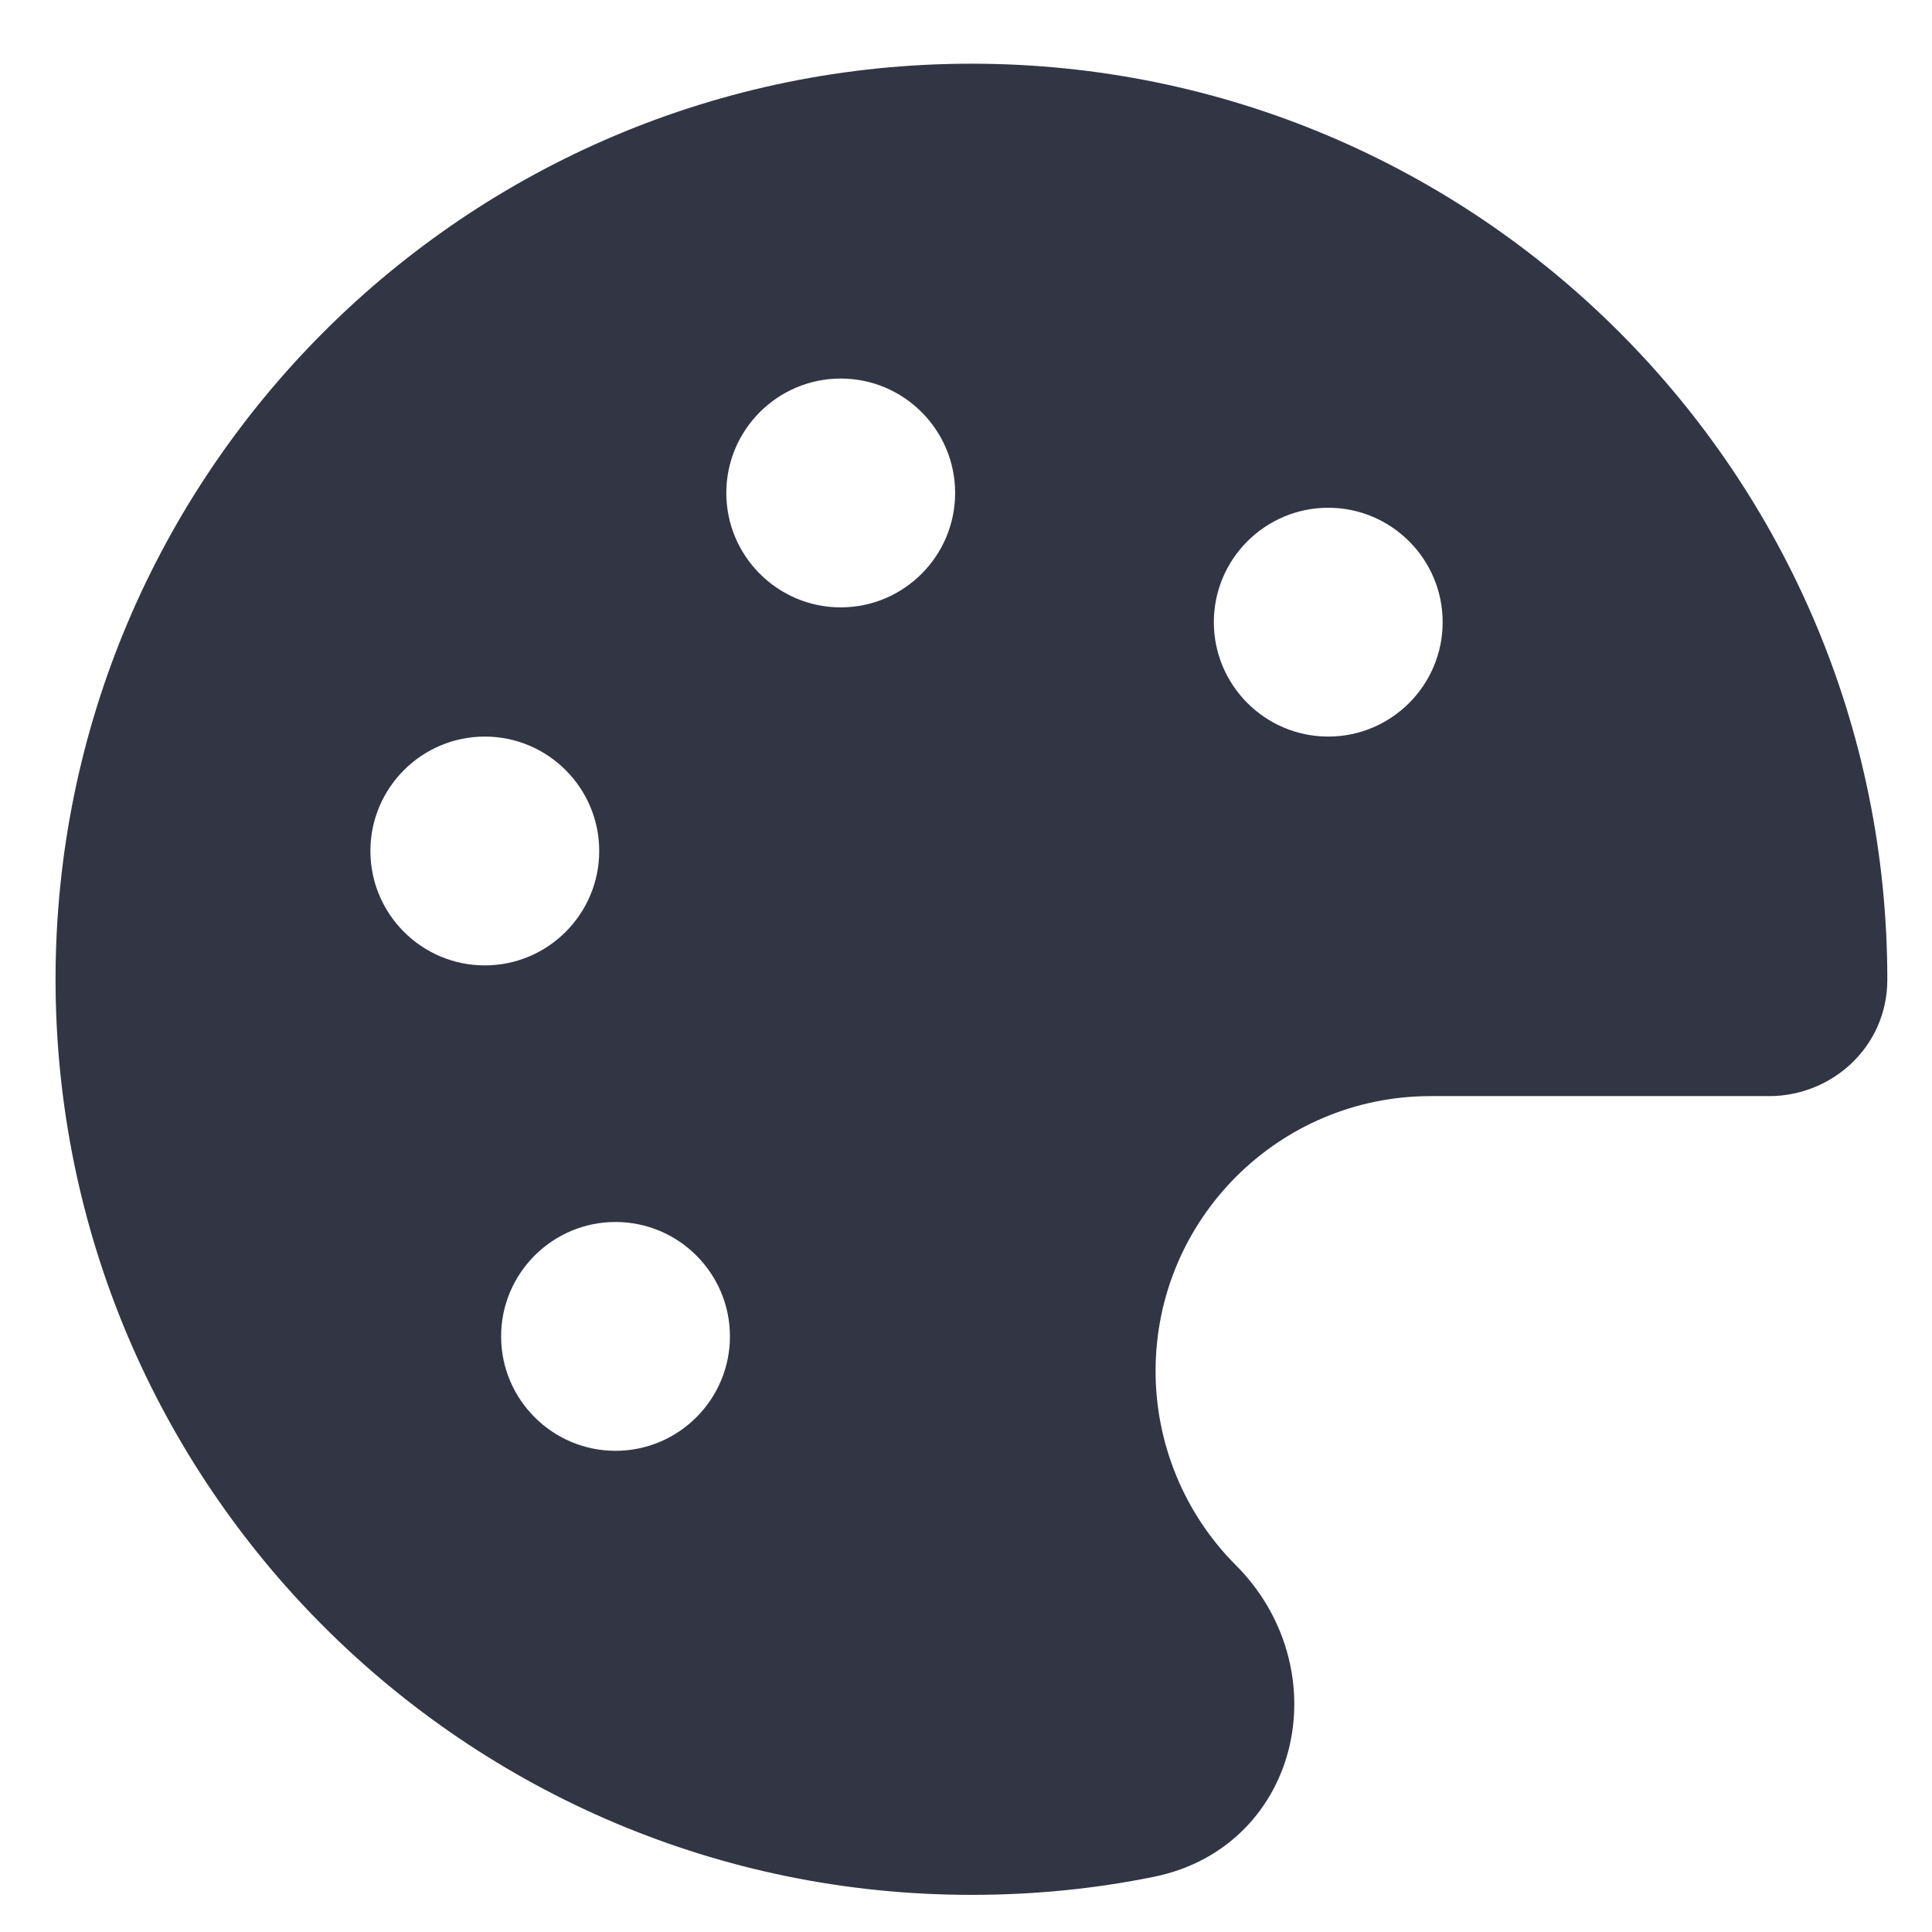 <?xml version="1.0" encoding="UTF-8"?>
<svg id="Layer_1" xmlns="http://www.w3.org/2000/svg" version="1.1" viewBox="0 0 64 64">
  <!-- Generator: Adobe Illustrator 29.3.1, SVG Export Plug-In . SVG Version: 2.1.0 Build 151)  -->
  <defs>
    <style>
      .st0 {
        fill: #323544;
      }
    </style>
  </defs>
  <path class="st0" d="M1.84,32.45C1.84,15.69,15.42,2.11,32.18,2.11s30.34,13.58,30.34,30.34c0,2.23-1.84,3.86-3.91,3.86h-11.22c-5.03,0-9.11,4.08-9.11,9.11,0,2.41.96,4.73,2.66,6.43,1.64,1.64,2.24,3.9,1.79,5.93-.46,2.09-2.04,3.89-4.5,4.39-1.96.4-3.98.6-6.05.6-16.75,0-30.34-13.58-30.34-30.34ZM27.85,20.12c2.09,0,3.79-1.7,3.79-3.79s-1.7-3.79-3.79-3.79-3.79,1.7-3.79,3.79,1.7,3.79,3.79,3.79ZM44,24.4c2.09,0,3.79-1.7,3.79-3.79s-1.7-3.79-3.79-3.79-3.79,1.7-3.79,3.79,1.7,3.79,3.79,3.79ZM19.85,28.19c0-2.09-1.7-3.79-3.79-3.79s-3.79,1.7-3.79,3.79,1.7,3.79,3.79,3.79,3.79-1.7,3.79-3.79ZM20.39,48.06c2.09,0,3.79-1.7,3.79-3.79s-1.7-3.79-3.79-3.79-3.79,1.7-3.79,3.79,1.7,3.79,3.79,3.79Z"/>
</svg>
